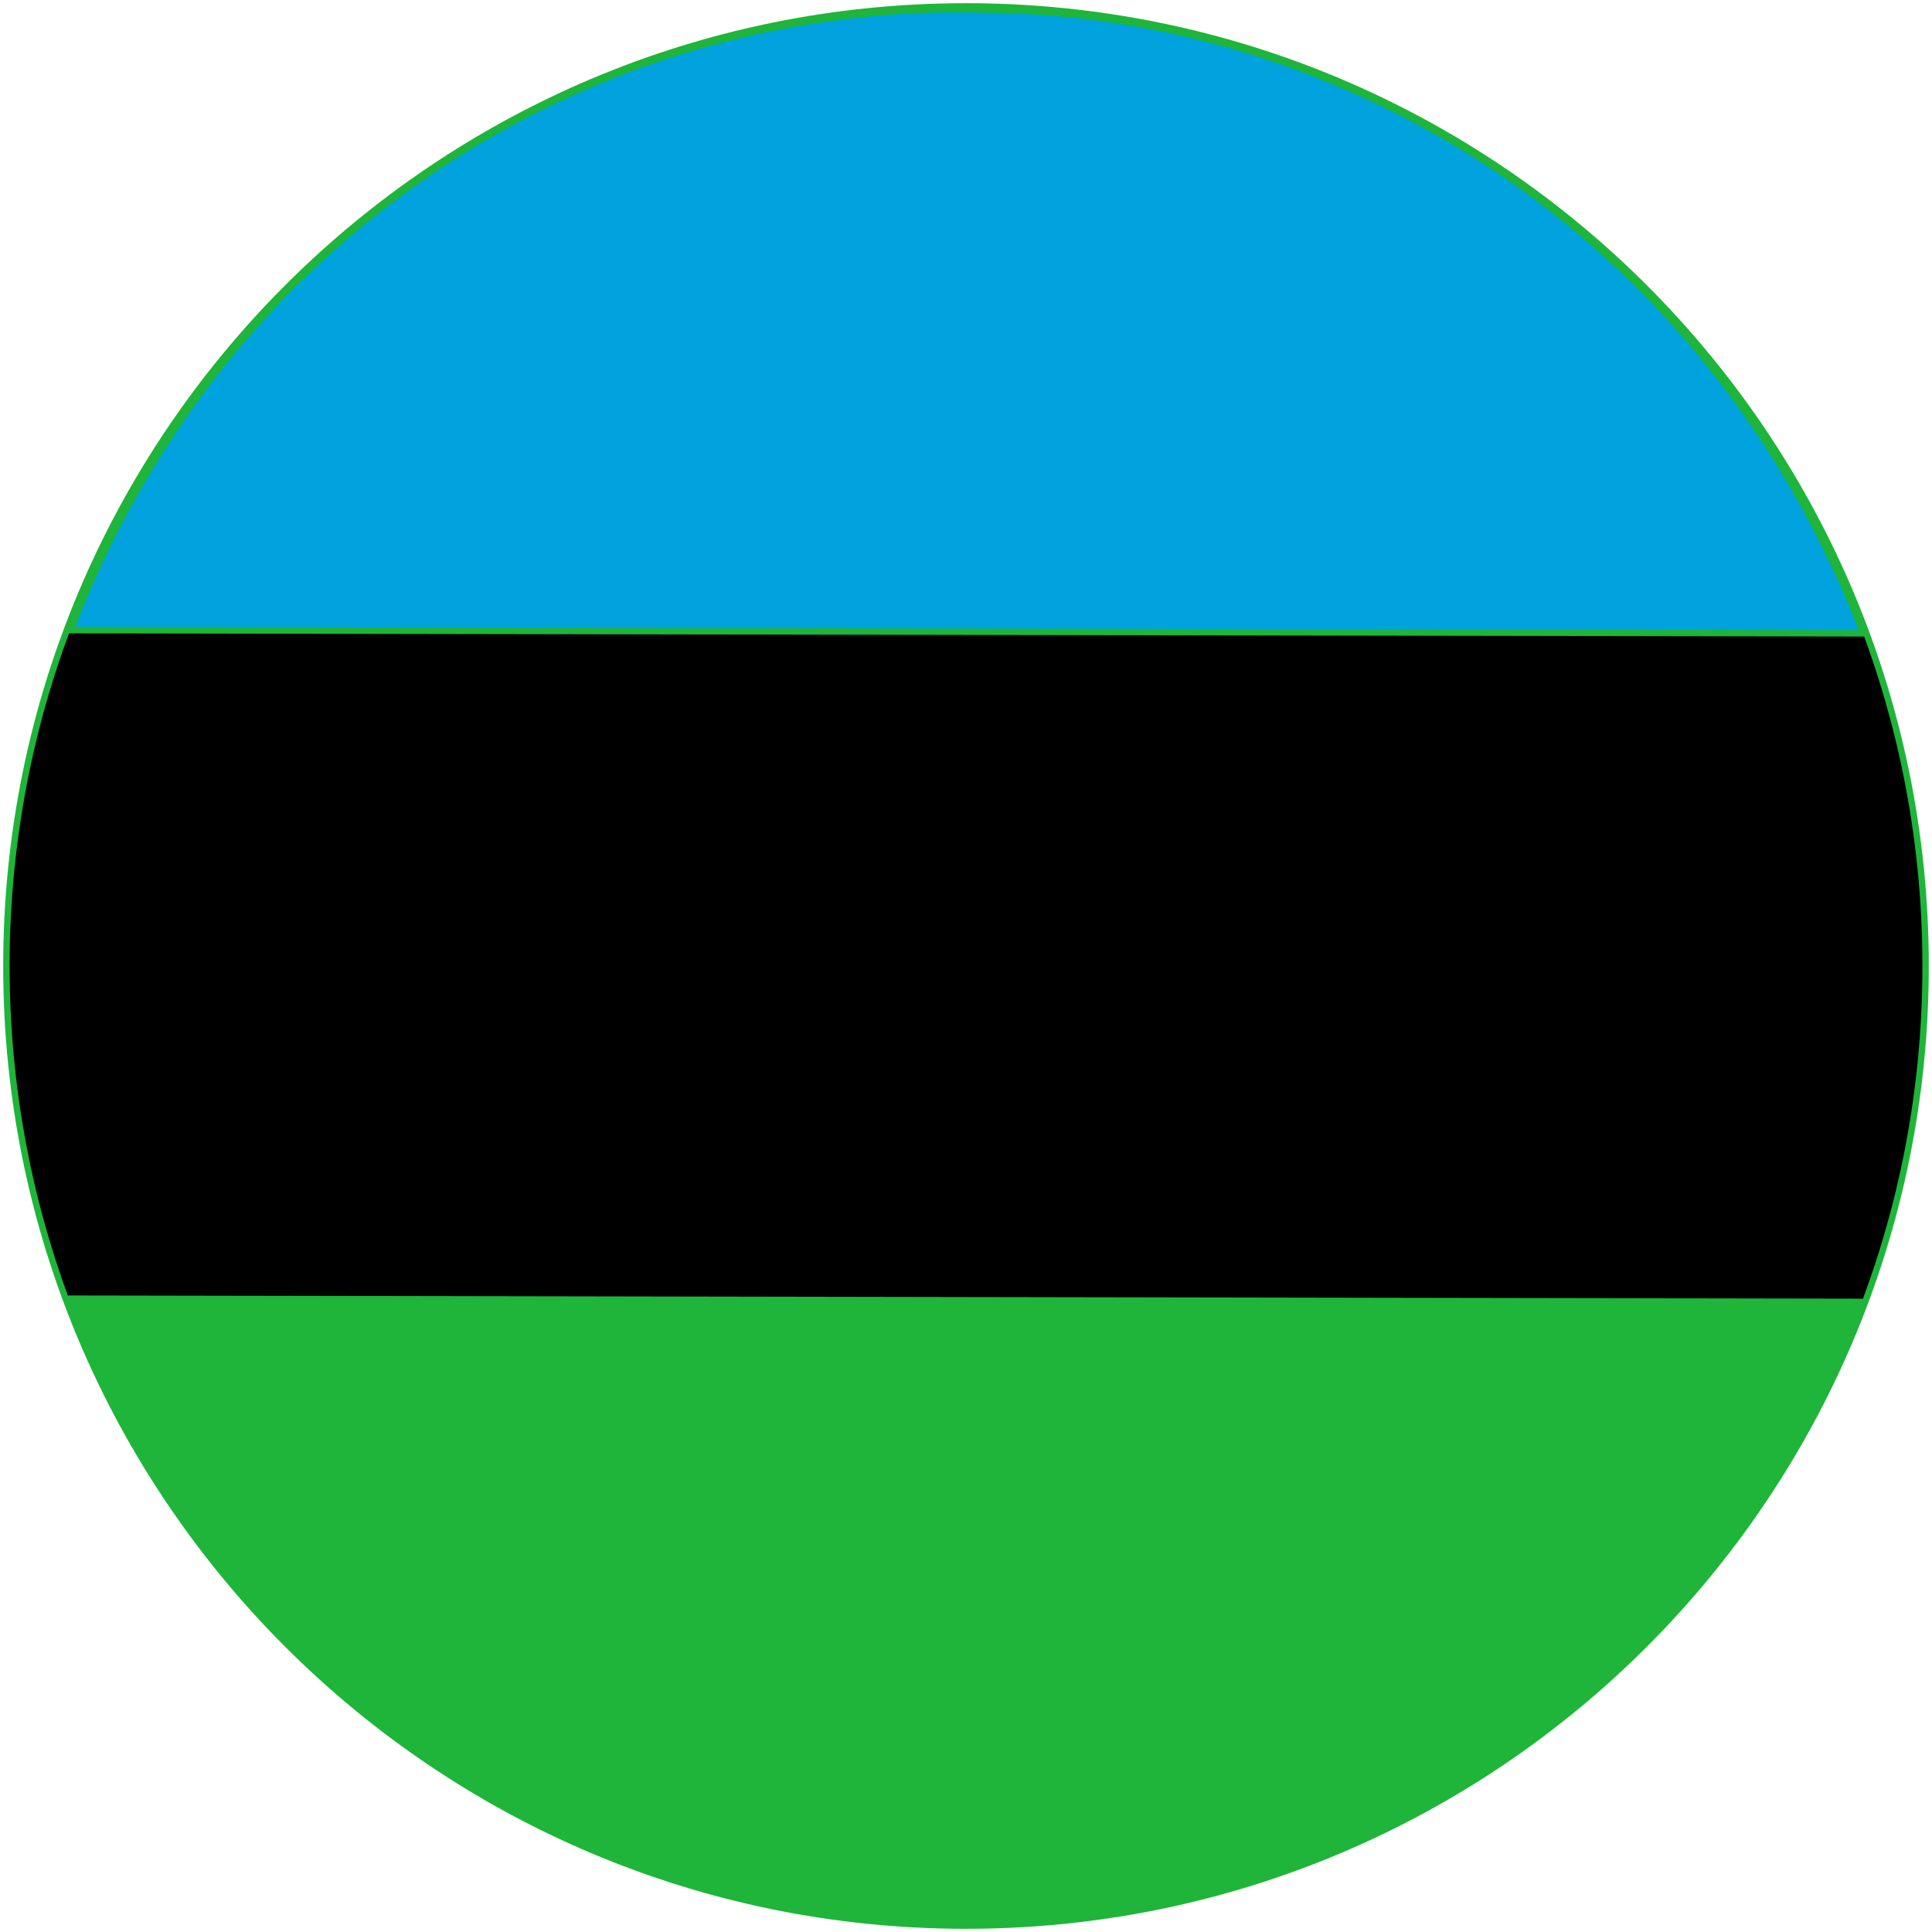<svg width="302" height="302" viewBox="0 0 302 302" fill="none" xmlns="http://www.w3.org/2000/svg">
<path d="M301 151C301 233.843 233.843 301 151 301C68.157 301 1 233.843 1 151C1 68.157 68.157 1 151 1C233.843 1 301 68.157 301 151Z" fill="black"/>
<path d="M291.3 99L11 98.5C36 33.5 96 -0.5 154.5 1.5C209 2 266.5 35 291.3 99Z" fill="#00A3DD"/>
<path d="M11 203L291.3 203.5C266.3 268.5 206.3 302.5 147.8 300.5C93.3 300 35.8 267 11 203Z" fill="#1EB53A"/>
<path d="M301 151C301 233.843 233.843 301 151 301C68.157 301 1 233.843 1 151C1 68.157 68.157 1 151 1C233.843 1 301 68.157 301 151Z" stroke="#1EB53A"/>
<path d="M291.3 99L11 98.5C36 33.5 96 -0.5 154.5 1.5C209 2 266.5 35 291.3 99Z" stroke="#1EB53A"/>
<path d="M11 203L291.3 203.5C266.3 268.5 206.3 302.5 147.8 300.5C93.3 300 35.8 267 11 203Z" stroke="#1EB53A"/>
</svg>
